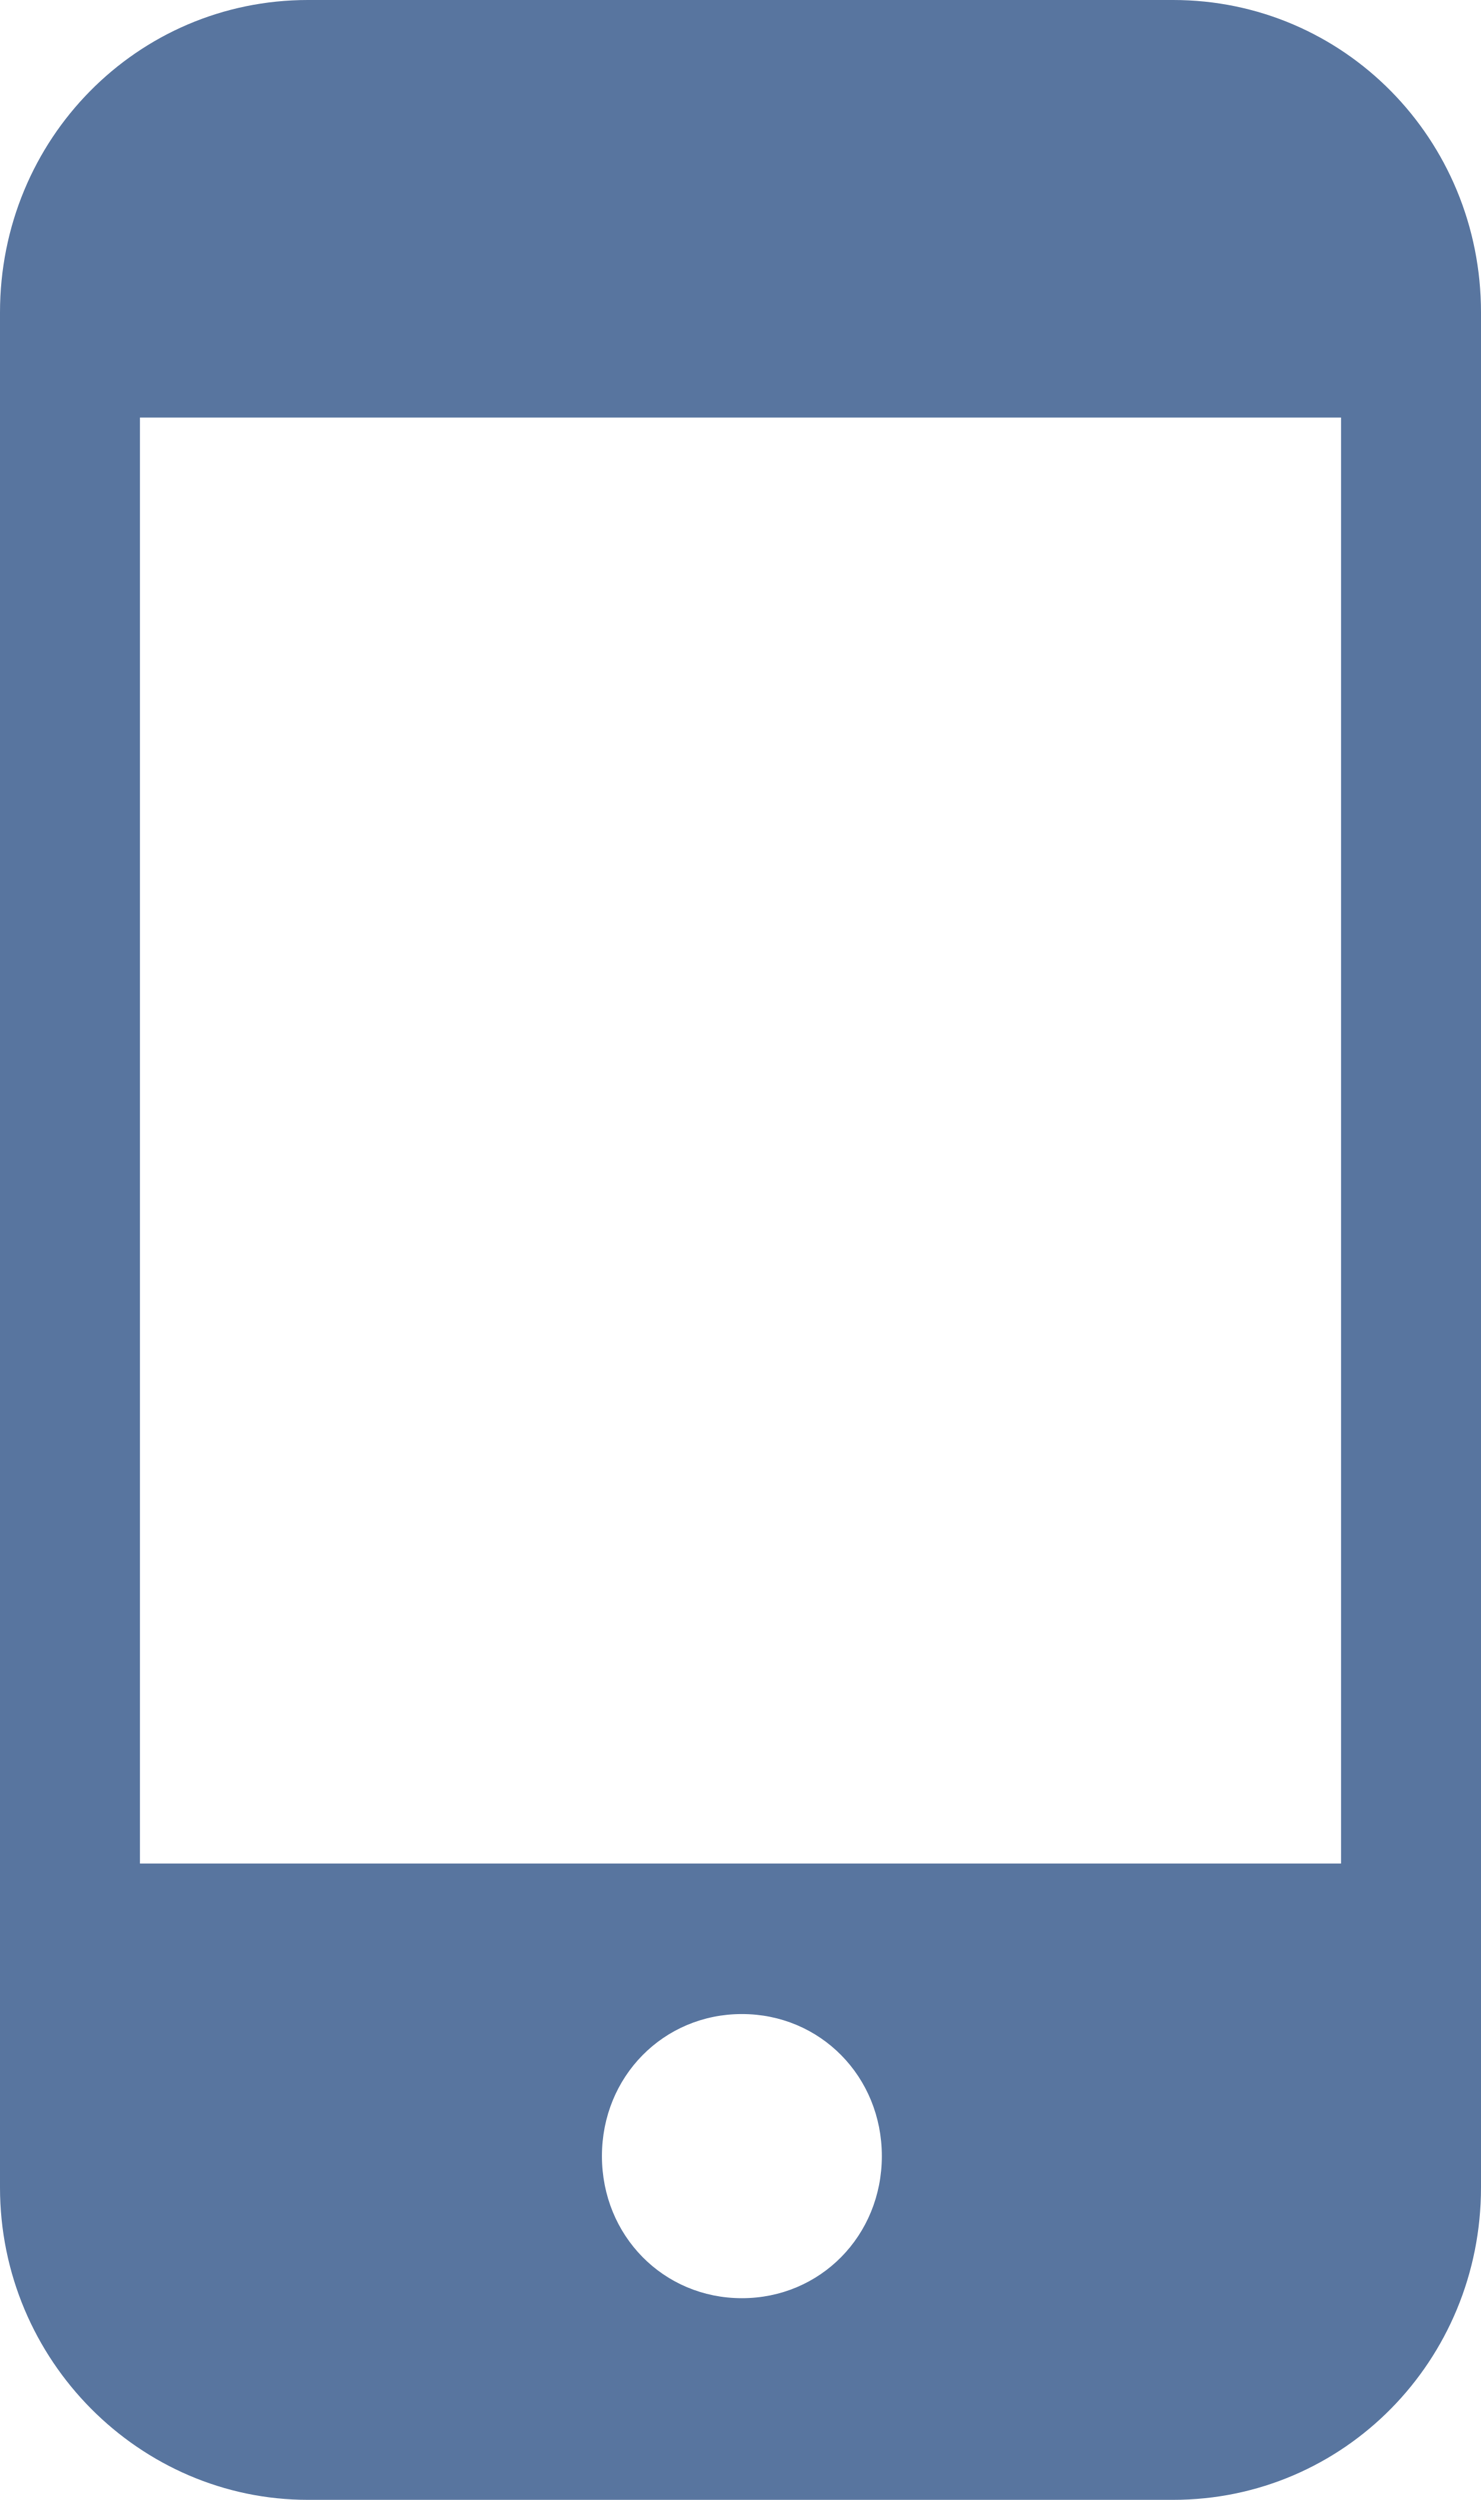 <?xml version="1.0" encoding="UTF-8"?>
<svg width="16px" height="27px" viewBox="0 0 16 27" version="1.1" xmlns="http://www.w3.org/2000/svg" xmlns:xlink="http://www.w3.org/1999/xlink">
    <!-- Generator: Sketch 52.6 (67491) - http://www.bohemiancoding.com/sketch -->
    <title>Shape</title>
    <desc>Created with Sketch.</desc>
    <g id="Concept" stroke="none" stroke-width="1" fill="none" fill-rule="evenodd">
        <g id="Product-Director-/-Front-end" transform="translate(-37, -2128)" fill="#58759F" fill-rule="nonzero">
            <g id="LEFT">
                <g id="Group-24" transform="translate(27, 2052)">
                    <path d="M22.673,76 L13.327,76 C11.482,76 10,77.503 10,79.375 L10,99.625 C10,101.497 11.512,103 13.327,103 L22.673,103 C24.518,103 26,101.497 26,99.625 L26,79.375 C26,77.503 24.518,76 22.673,76 Z M18.015,100.822 C17.168,100.822 16.503,100.147 16.503,99.287 C16.503,98.428 17.168,97.753 18.015,97.753 C18.862,97.753 19.527,98.428 19.527,99.287 C19.527,100.147 18.862,100.822 18.015,100.822 Z M24.488,96.127 L11.512,96.127 L11.512,80.51 L24.488,80.51 L24.488,96.127 Z" id="Shape"></path>
                </g>
            </g>
        </g>
    </g>
</svg>